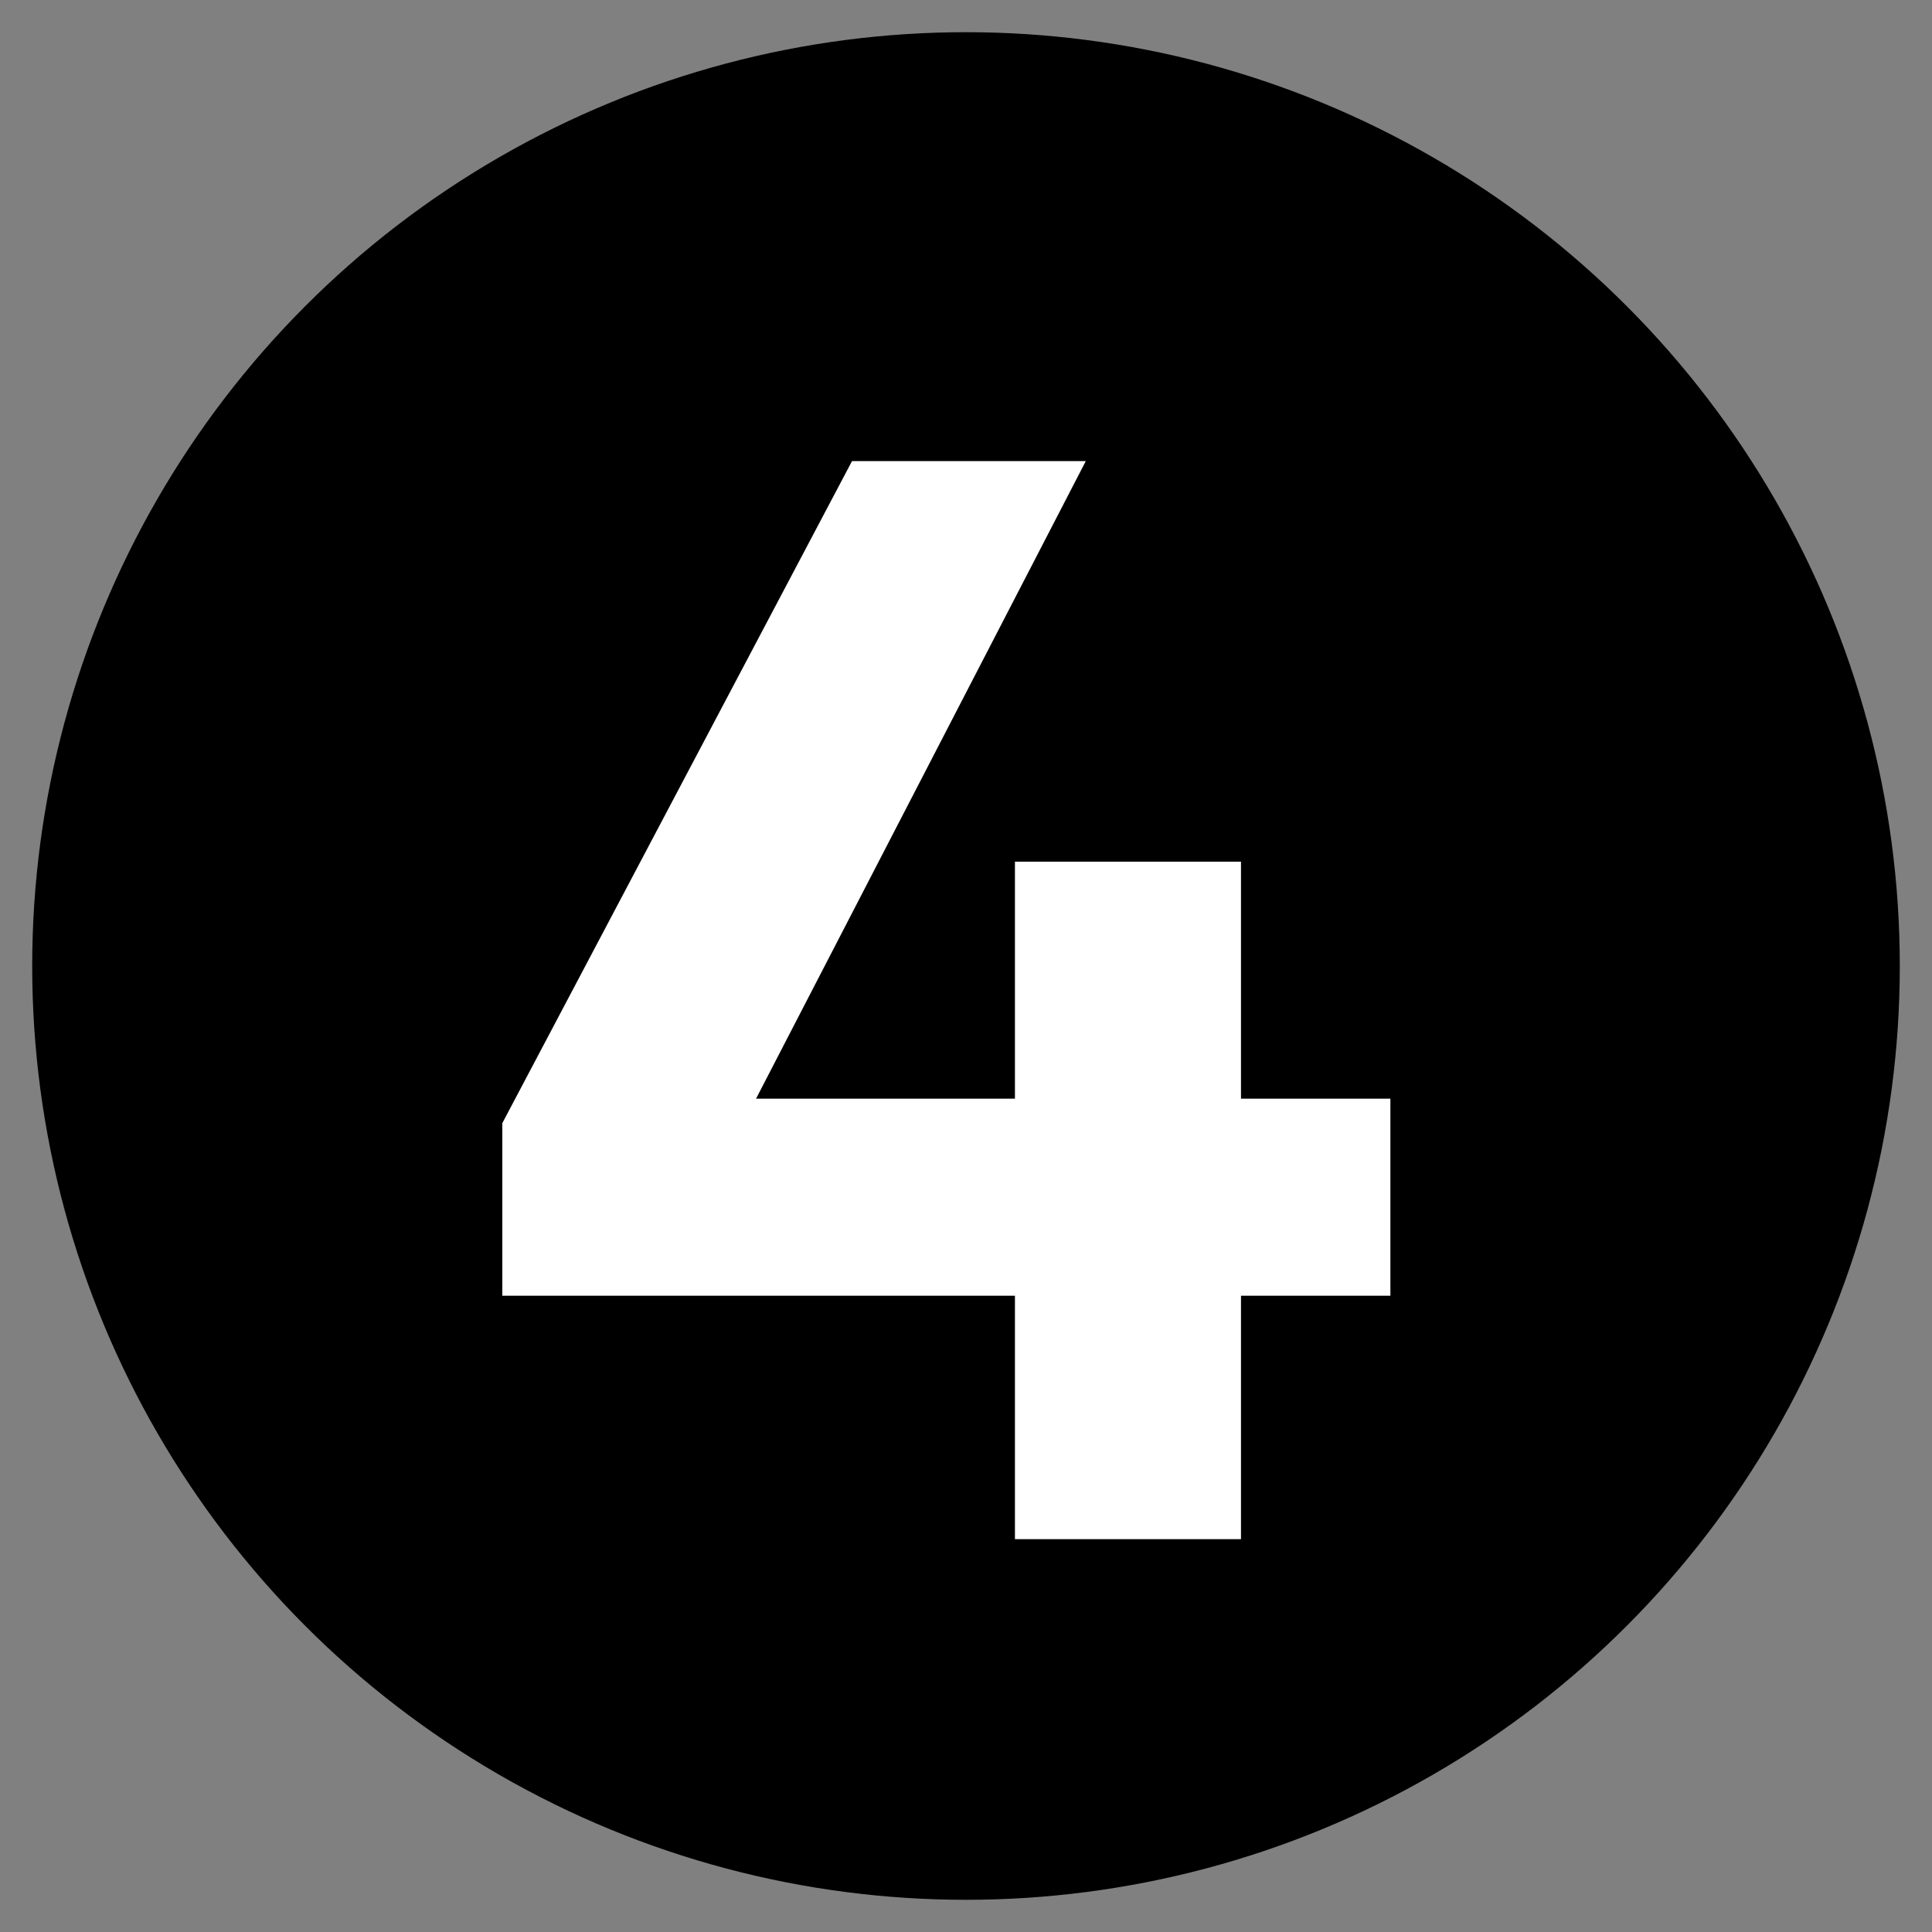 <svg xmlns="http://www.w3.org/2000/svg" xmlns:xlink="http://www.w3.org/1999/xlink" id="Layer_1" x="0px" y="0px" viewBox="0 0 30 30" style="enable-background:new 0 0 30 30;" xml:space="preserve"><rect x="0" y="0" width="30" height="30" fill="#808080" stroke="none"/><style type="text/css">	.st0{fill:#FFFFFF;}</style><g>	<circle cx="15" cy="15" r="14.5"></circle></g><g>	<path class="st0" d="M15.76,17.06v-3.68h3.51v3.68h2.32v3.06h-2.32v3.78h-3.51v-3.78H7.8v-2.68l5.43-10.28h3.63l-5.12,9.9H15.76z"></path></g></svg>